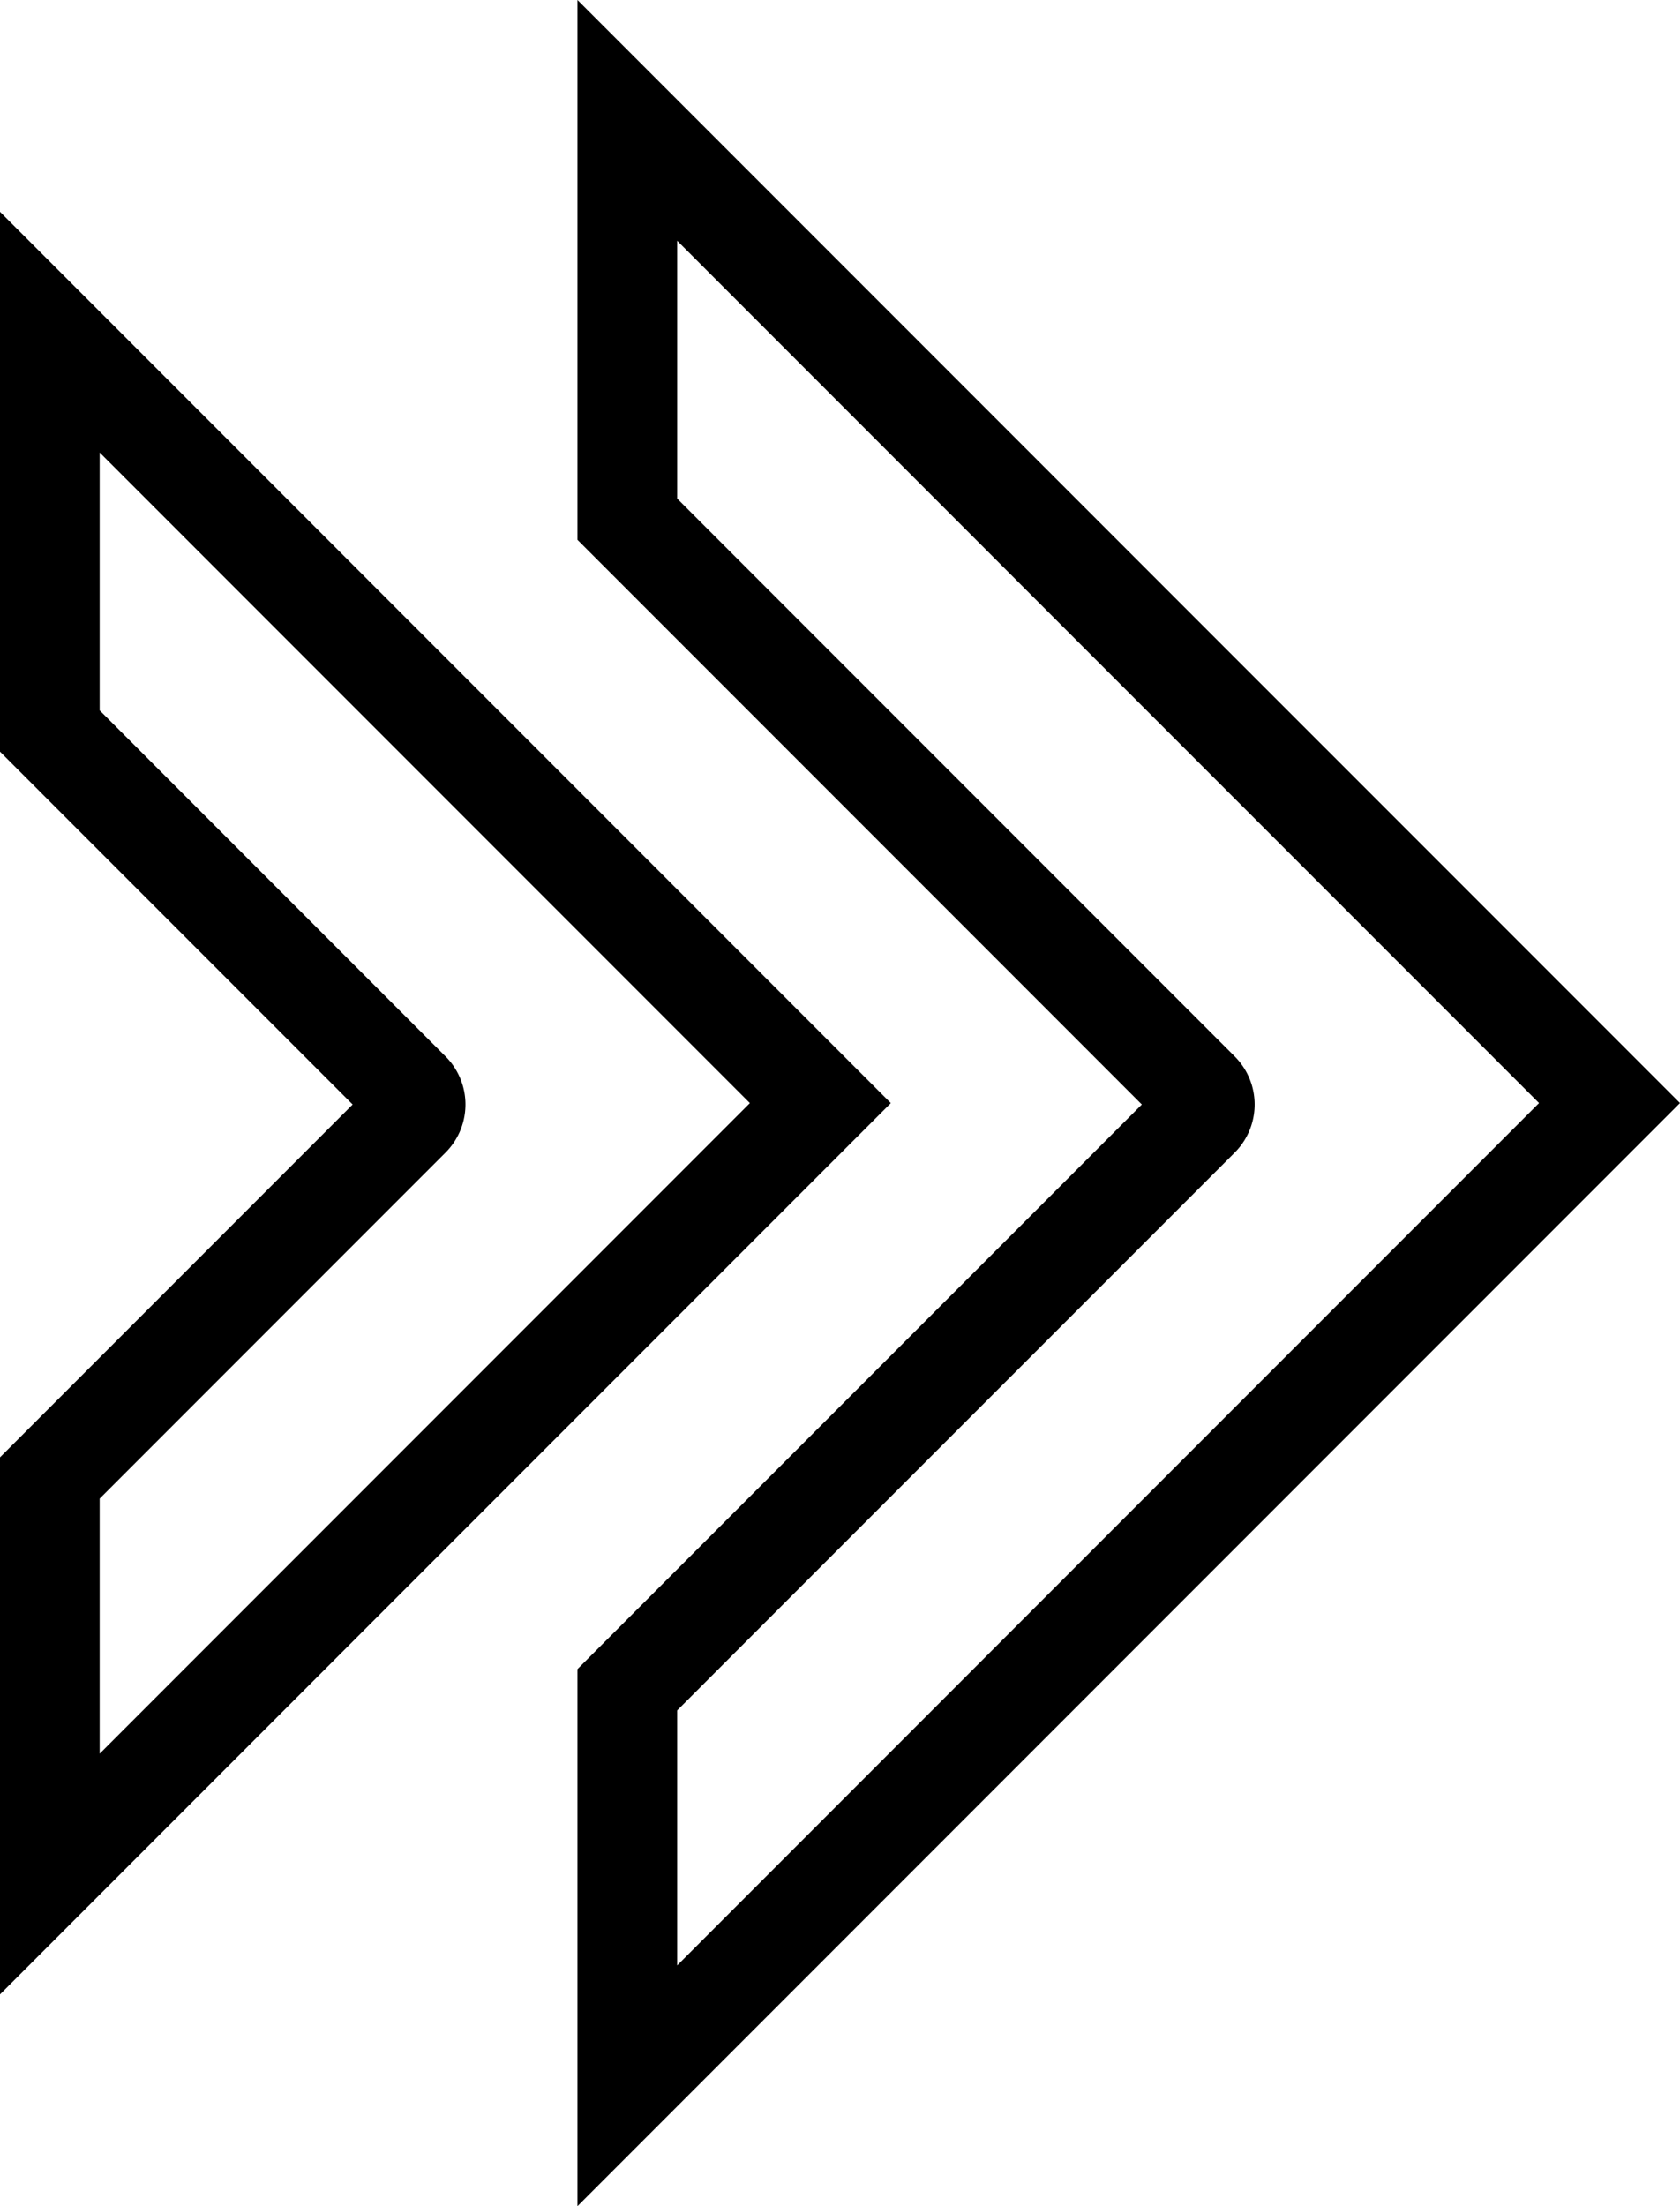 <svg xmlns="http://www.w3.org/2000/svg" width="320.29" height="420.383" viewBox="0 0 320.29 420.383">
  <g id="AIS-Trending" transform="translate(-1150.56 -789.416)">
    <path id="Path_27" data-name="Path 27" d="M2152.29,888.349l109.087,109.087a3.451,3.451,0,0,1,0,4.882L2152.29,1111.4v75.463L2339.55,999.6,2152.29,812.35Z" transform="translate(-882.135)" fill="none" stroke="#000" stroke-width="19"/>
    <path id="Path_28" data-name="Path 28" d="M1160.06,1252.06l68.727,68.729a3.451,3.451,0,0,1,0,4.882L1160.06,1394.4v75.464l146.9-146.9-146.9-146.9Z" transform="translate(0 -323.354)" fill="none" stroke="#000" stroke-width="19"/>
  </g>
</svg>
